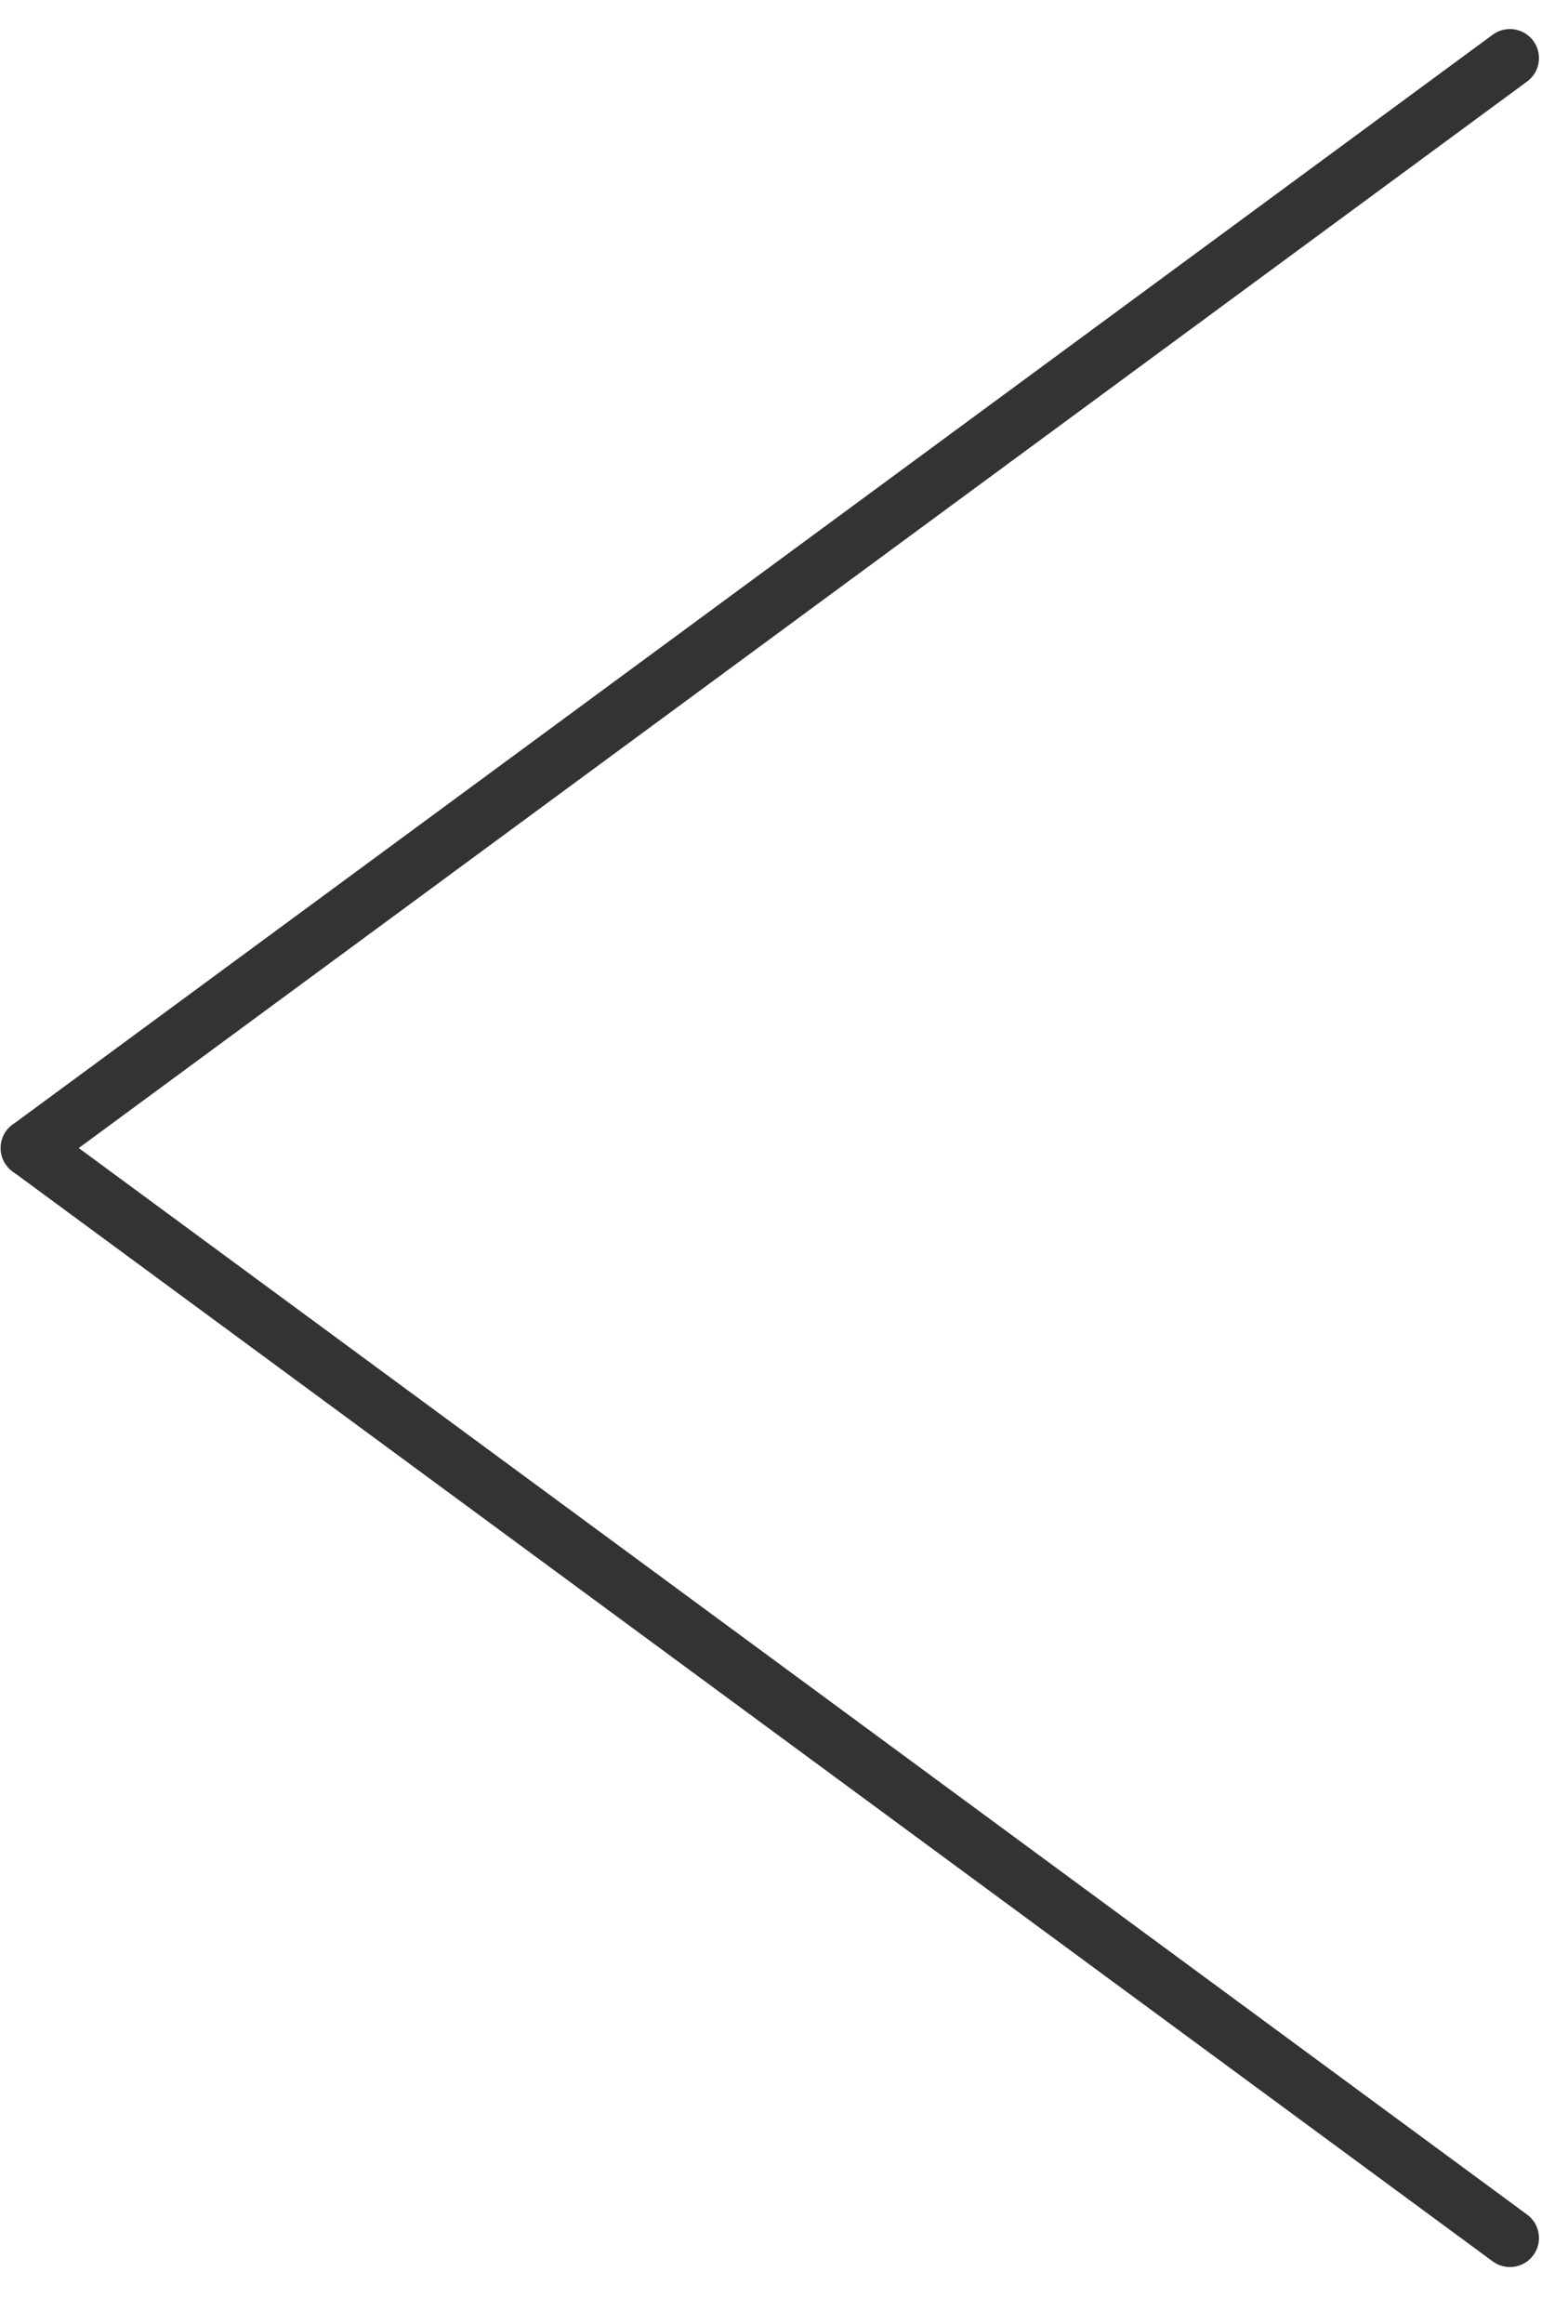 <svg width="27" height="40" viewBox="0 0 27 40" fill="none" xmlns="http://www.w3.org/2000/svg">
<path d="M26 38.523L0.512 19.761" stroke="#333333" stroke-miterlimit="10" stroke-linecap="round" stroke-linejoin="round"/>
<path d="M26 1L0.512 19.762" stroke="#333333" stroke-miterlimit="10" stroke-linecap="round" stroke-linejoin="round"/>
</svg>
